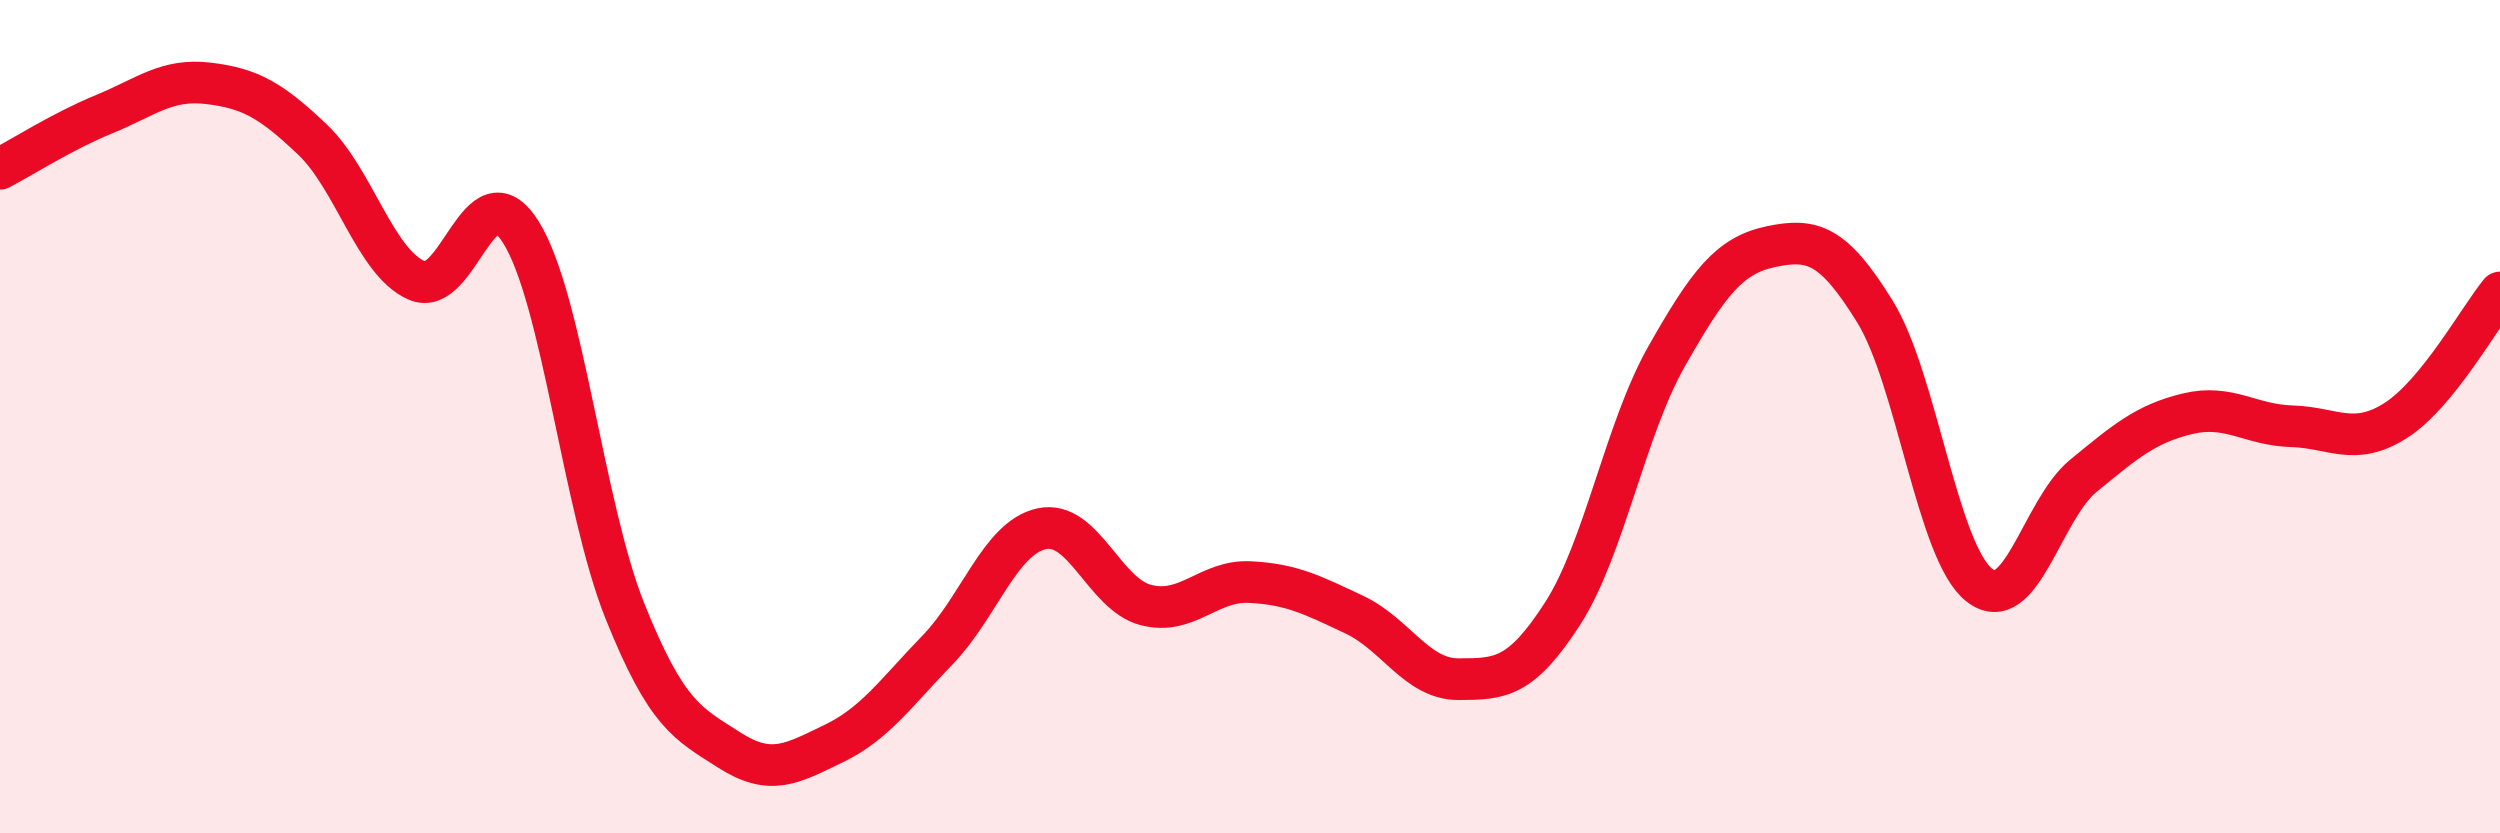
    <svg width="60" height="20" viewBox="0 0 60 20" xmlns="http://www.w3.org/2000/svg">
      <path
        d="M 0,4.05 C 0.5,3.79 1.5,3.15 2.5,2.74 C 3.5,2.33 4,1.88 5,2 C 6,2.12 6.5,2.4 7.5,3.35 C 8.5,4.3 9,6.29 10,6.73 C 11,7.17 11.5,3.98 12.5,5.57 C 13.5,7.16 14,12.18 15,14.67 C 16,17.16 16.5,17.36 17.5,18 C 18.5,18.64 19,18.33 20,17.85 C 21,17.37 21.5,16.63 22.5,15.6 C 23.5,14.57 24,12.91 25,12.69 C 26,12.47 26.5,14.26 27.5,14.52 C 28.5,14.78 29,13.92 30,13.97 C 31,14.02 31.5,14.28 32.5,14.75 C 33.5,15.22 34,16.3 35,16.3 C 36,16.3 36.5,16.28 37.5,14.73 C 38.5,13.18 39,10.31 40,8.55 C 41,6.79 41.5,6.13 42.5,5.92 C 43.5,5.71 44,5.86 45,7.48 C 46,9.1 46.5,13.25 47.5,14.04 C 48.5,14.83 49,12.24 50,11.42 C 51,10.6 51.5,10.17 52.5,9.93 C 53.5,9.69 54,10.2 55,10.23 C 56,10.26 56.5,10.73 57.5,10.09 C 58.5,9.45 59.5,7.63 60,7.02L60 20L0 20Z"
        fill="#EB0A25"
        opacity="0.1"
        stroke-linecap="round"
        stroke-linejoin="round"
      />
      <path
        d="M 0,4.05 C 0.5,3.79 1.5,3.15 2.5,2.74 C 3.5,2.33 4,1.88 5,2 C 6,2.12 6.5,2.4 7.5,3.35 C 8.5,4.3 9,6.29 10,6.73 C 11,7.17 11.5,3.98 12.5,5.57 C 13.5,7.16 14,12.18 15,14.67 C 16,17.16 16.5,17.36 17.5,18 C 18.5,18.64 19,18.33 20,17.85 C 21,17.37 21.5,16.63 22.5,15.6 C 23.5,14.57 24,12.91 25,12.69 C 26,12.47 26.5,14.26 27.5,14.52 C 28.5,14.78 29,13.92 30,13.97 C 31,14.02 31.5,14.28 32.5,14.75 C 33.5,15.22 34,16.3 35,16.3 C 36,16.3 36.5,16.28 37.5,14.73 C 38.5,13.18 39,10.31 40,8.55 C 41,6.79 41.5,6.13 42.5,5.92 C 43.5,5.71 44,5.86 45,7.48 C 46,9.1 46.5,13.25 47.5,14.04 C 48.5,14.83 49,12.24 50,11.42 C 51,10.6 51.5,10.17 52.5,9.93 C 53.5,9.69 54,10.2 55,10.23 C 56,10.26 56.5,10.73 57.5,10.09 C 58.5,9.45 59.5,7.63 60,7.02"
        stroke="#EB0A25"
        stroke-width="1"
        fill="none"
        stroke-linecap="round"
        stroke-linejoin="round"
      />
    </svg>
  